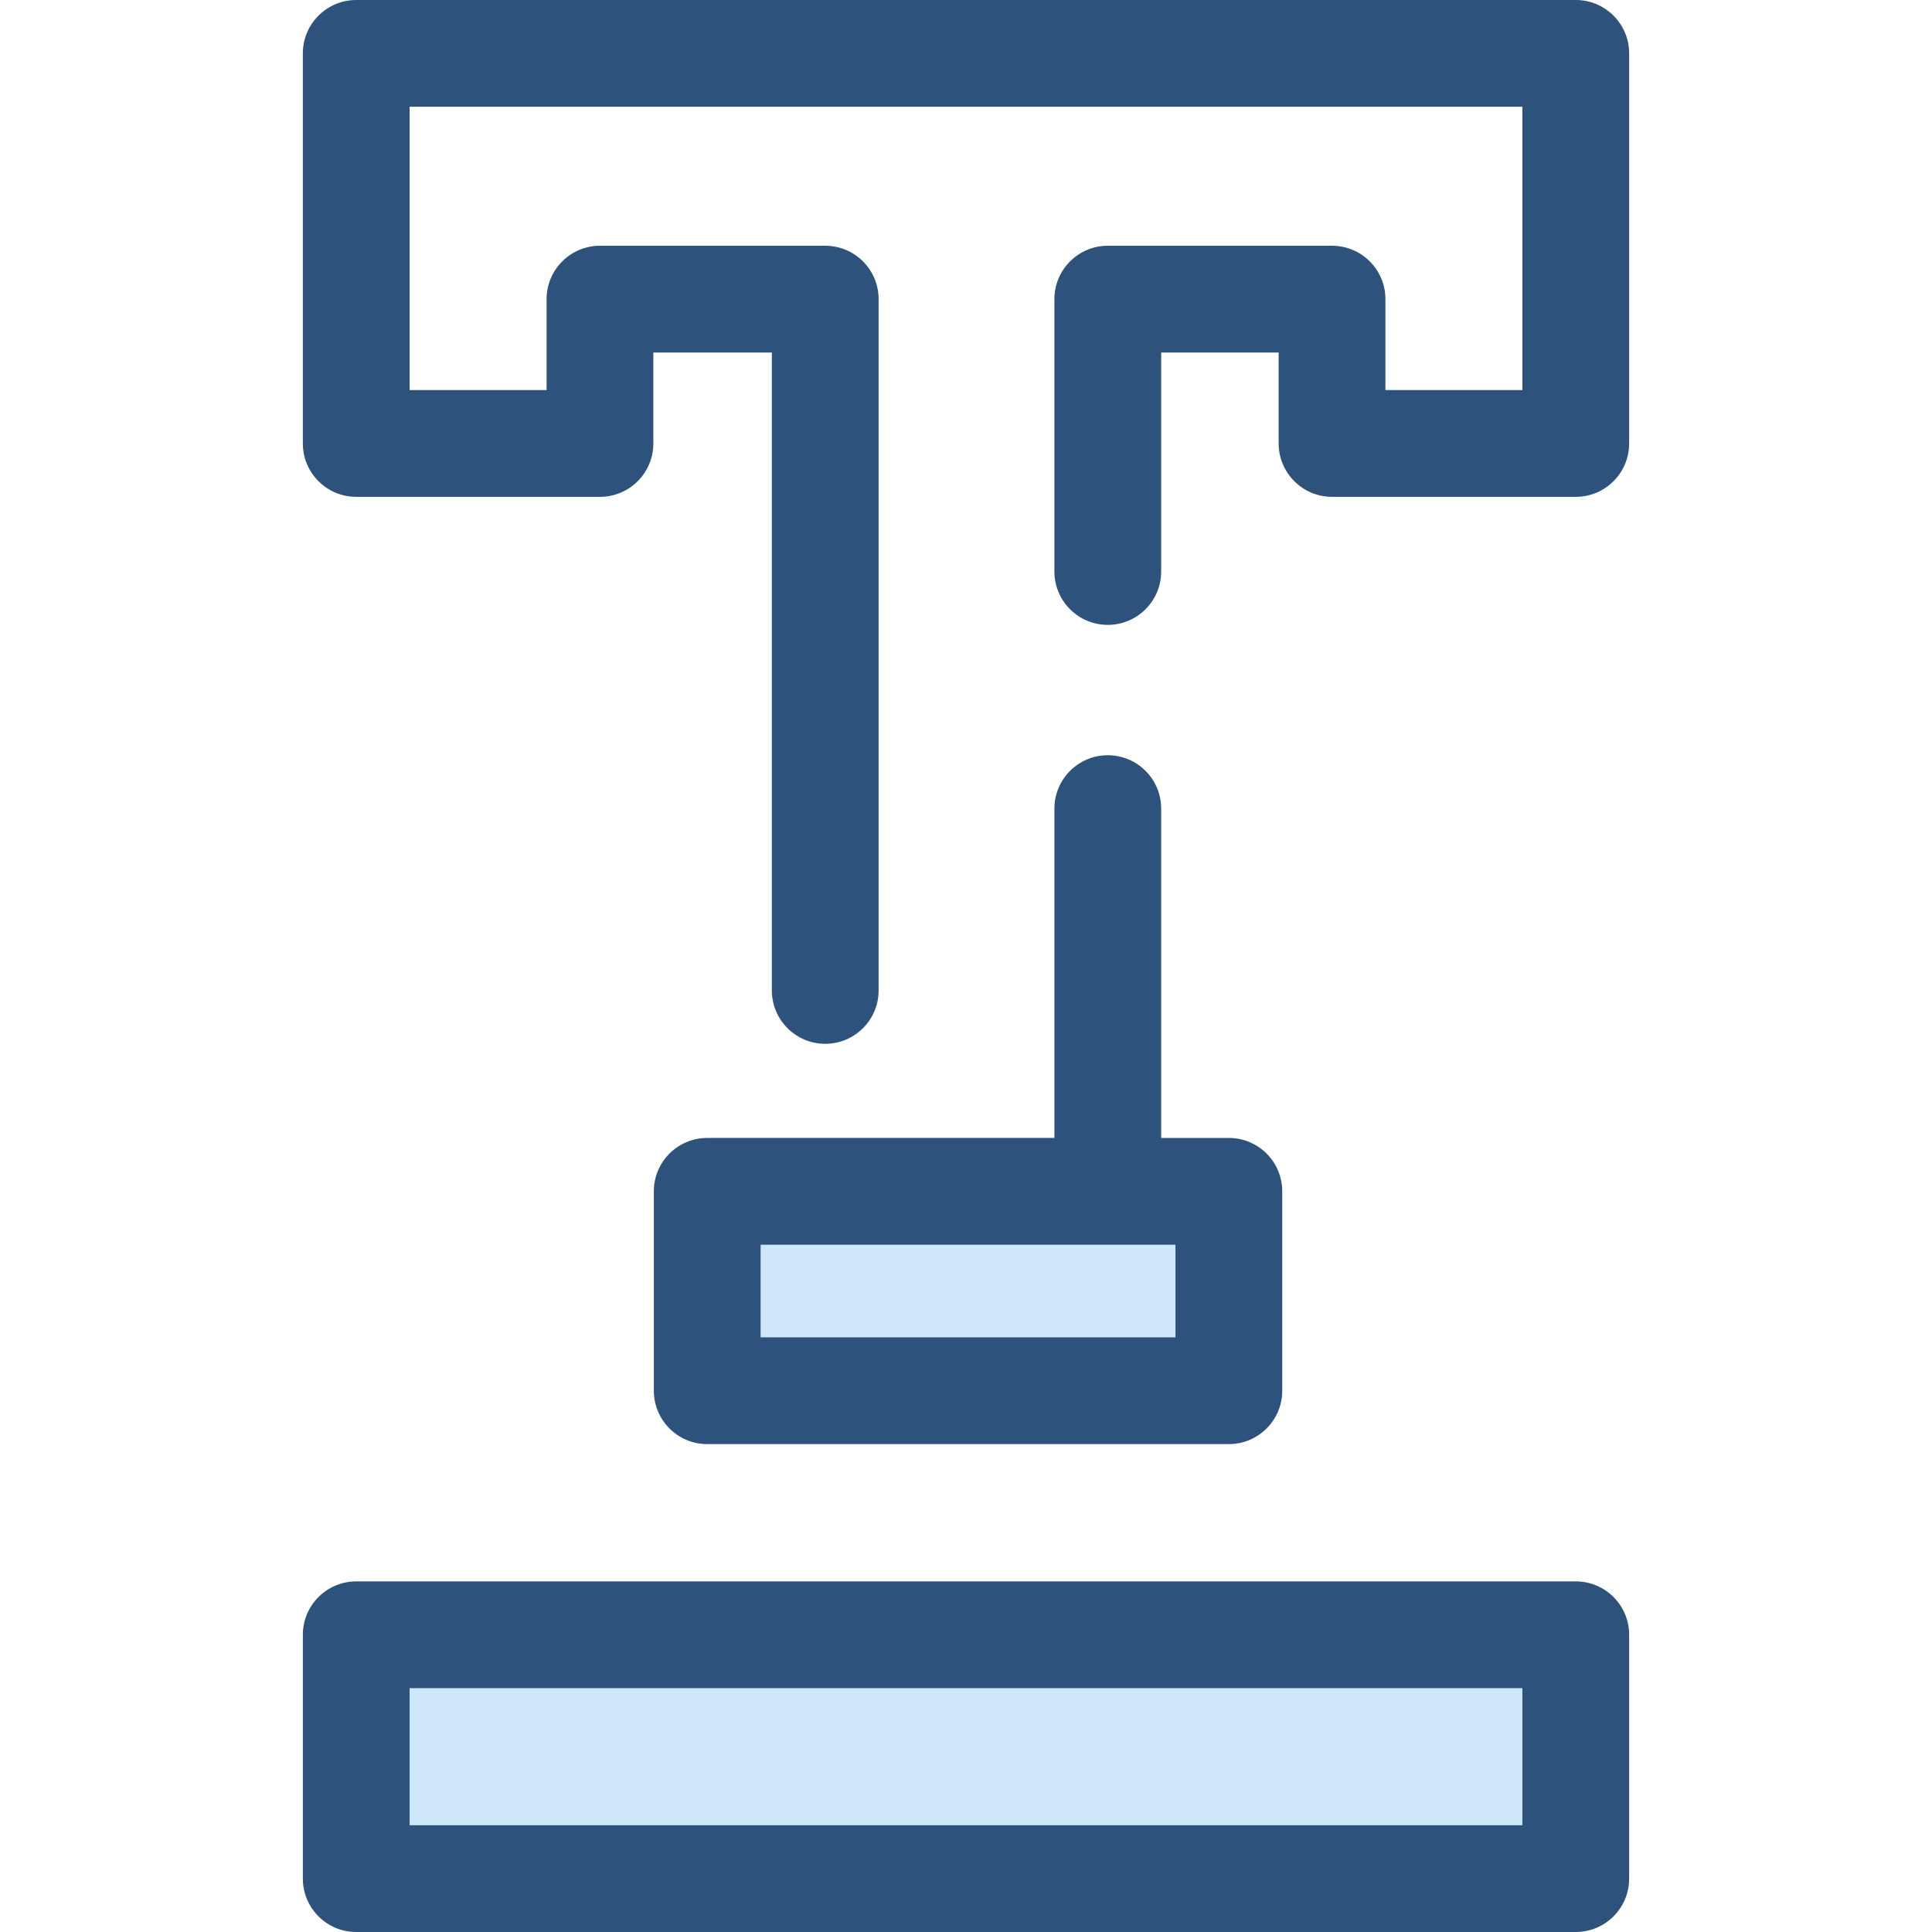 <?xml version="1.0" encoding="iso-8859-1"?>
<!-- Generator: Adobe Illustrator 19.0.0, SVG Export Plug-In . SVG Version: 6.00 Build 0)  -->
<svg version="1.1" id="Layer_1" xmlns="http://www.w3.org/2000/svg" xmlns:xlink="http://www.w3.org/1999/xlink" x="0px" y="0px"
	 viewBox="0 0 512 512" style="enable-background:new 0 0 512 512;" xml:space="preserve">
<rect x="187.43" y="315.712" style="fill:#CEE8FA;" width="138.242" height="52.838"/>
<g>
	<path style="fill:#2D527C;" d="M325.662,301.568h-17.939v-87.274c0-7.812-6.333-14.147-14.147-14.147
		c-7.813,0-14.147,6.335-14.147,14.147v87.272h-92.006c-7.813,0-14.147,6.335-14.147,14.147v52.842
		c0,7.812,6.333,14.147,14.147,14.147h138.239c7.813,0,14.147-6.335,14.147-14.147v-52.842
		C339.809,307.901,333.475,301.568,325.662,301.568z M311.515,354.409H201.57V329.86h109.945V354.409z"/>
	<path style="fill:#2D527C;" d="M218.696,276.62c-7.813,0-14.147-6.335-14.147-14.147V93.423h-31.407v24.097
		c0,7.812-6.333,14.147-14.147,14.147h-64.59c-7.813,0-14.147-6.335-14.147-14.147V14.147C80.259,6.335,86.593,0,94.406,0h323.188
		c7.813,0,14.147,6.335,14.147,14.147v103.374c0,7.812-6.333,14.147-14.147,14.147h-64.59c-7.813,0-14.147-6.335-14.147-14.147
		V93.423h-31.137v58.028c0,7.812-6.333,14.147-14.147,14.147s-14.147-6.335-14.147-14.147V79.277
		c0-7.812,6.333-14.147,14.147-14.147h59.43c7.813,0,14.147,6.335,14.147,14.147v24.097h36.296V28.293H108.553v75.081h36.296V79.277
		c0-7.812,6.333-14.147,14.147-14.147h59.7c7.813,0,14.147,6.335,14.147,14.147v183.197
		C232.843,270.287,226.509,276.62,218.696,276.62z"/>
</g>
<rect x="94.407" y="433.228" style="fill:#CEE8FA;" width="323.195" height="64.619"/>
<path style="fill:#2D527C;" d="M417.594,512H94.406c-7.813,0-14.147-6.335-14.147-14.147v-64.619
	c0-7.812,6.333-14.147,14.147-14.147h323.188c7.813,0,14.147,6.335,14.147,14.147v64.619C431.741,505.665,425.407,512,417.594,512z
	 M108.553,483.707h294.895v-36.326H108.553V483.707z"/>
<g>
</g>
<g>
</g>
<g>
</g>
<g>
</g>
<g>
</g>
<g>
</g>
<g>
</g>
<g>
</g>
<g>
</g>
<g>
</g>
<g>
</g>
<g>
</g>
<g>
</g>
<g>
</g>
<g>
</g>
</svg>
